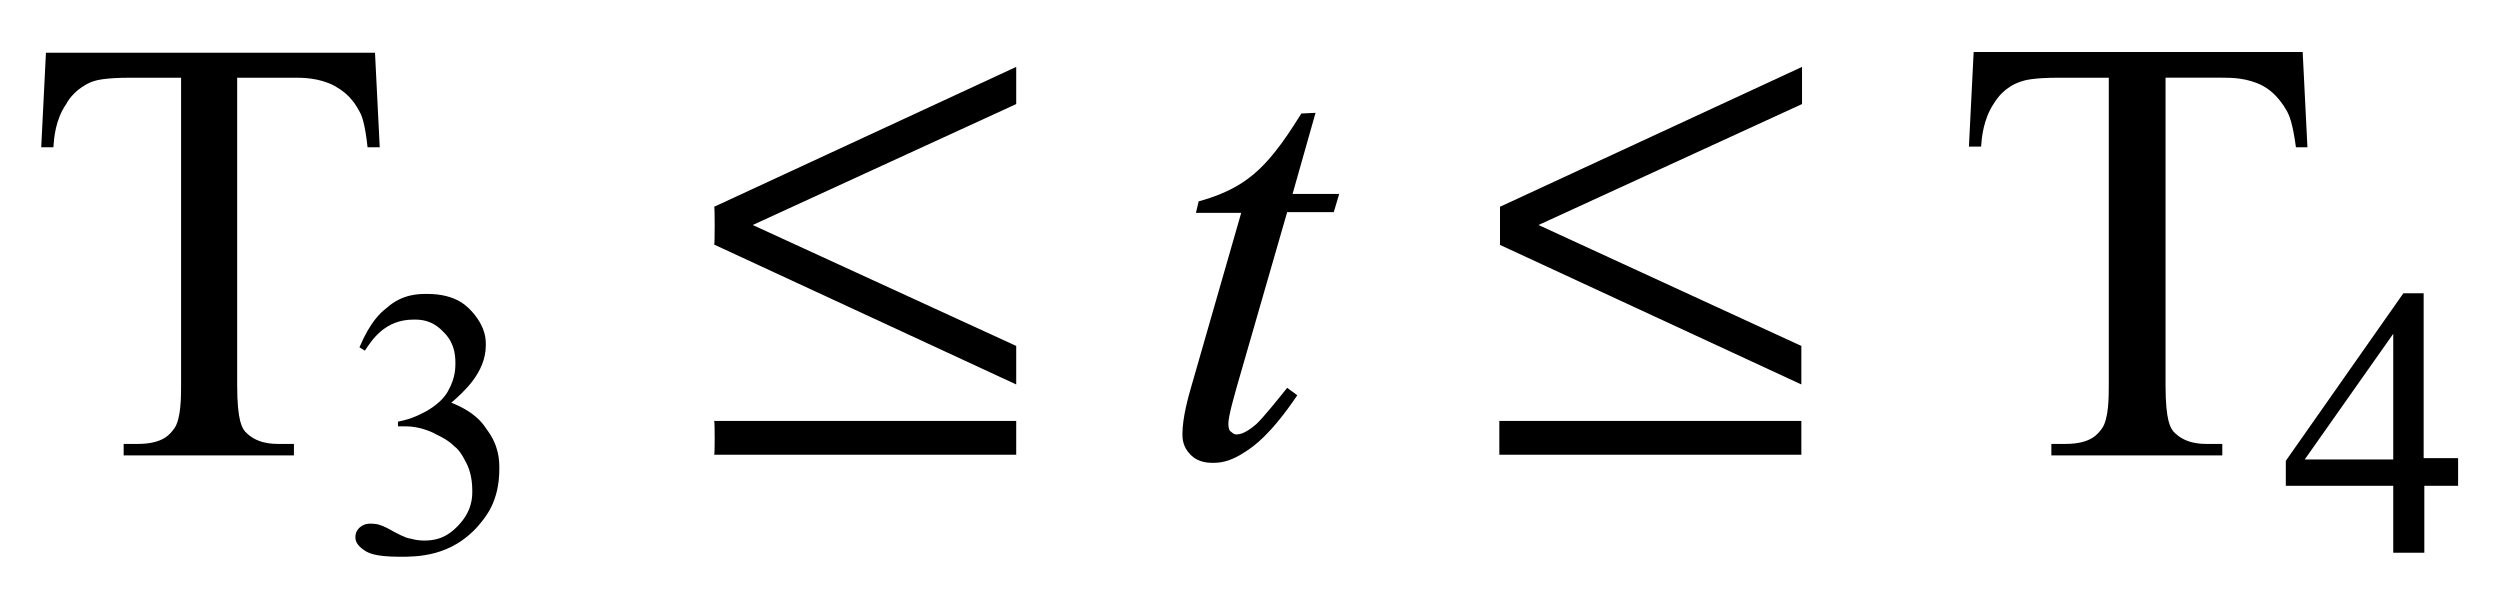 <?xml version="1.0" encoding="utf-8"?>
<!-- Generator: Adobe Illustrator 25.2.1, SVG Export Plug-In . SVG Version: 6.00 Build 0)  -->
<svg version="1.1" id="レイヤー_1" xmlns="http://www.w3.org/2000/svg" xmlns:xlink="http://www.w3.org/1999/xlink" x="0px"
	 y="0px" viewBox="0 0 37 9" style="enable-background:new 0 0 37 9;" xml:space="preserve">
<g>
	<path d="M5.55,0.78l0.07,1.4H5.44C5.4,1.81,5.35,1.7,5.32,1.65C5.19,1.4,5.03,1.32,4.95,1.27c-0.23-0.12-0.47-0.12-0.6-0.12H3.51
		V5.7c0,0.55,0.08,0.64,0.12,0.69c0.17,0.18,0.4,0.18,0.51,0.18h0.21v0.17H1.83V6.57h0.21c0.38,0,0.48-0.15,0.54-0.23
		c0.1-0.14,0.1-0.47,0.1-0.64V1.15H1.95c-0.42,0-0.53,0.04-0.59,0.06C1.14,1.3,1.02,1.46,0.98,1.54c-0.16,0.23-0.18,0.5-0.19,0.64
		H0.61l0.07-1.4H5.55z"/>
	<path d="M34.08,0.78l0.07,1.4h-0.17c-0.05-0.37-0.1-0.47-0.13-0.53c-0.14-0.25-0.29-0.34-0.36-0.38c-0.23-0.12-0.47-0.12-0.6-0.12
		h-0.84V5.7c0,0.55,0.08,0.64,0.12,0.69c0.17,0.18,0.4,0.18,0.51,0.18h0.21v0.17h-2.53V6.57h0.21c0.38,0,0.48-0.15,0.54-0.23
		c0.1-0.14,0.1-0.47,0.1-0.64V1.15h-0.72c-0.42,0-0.53,0.04-0.59,0.06c-0.23,0.08-0.34,0.24-0.39,0.32
		c-0.16,0.24-0.18,0.51-0.19,0.64h-0.18l0.07-1.4h4.87V0.78z"/>
	<path d="M5.32,5.14c0.16-0.38,0.32-0.52,0.4-0.58C5.95,4.35,6.2,4.35,6.32,4.35c0.45,0,0.61,0.2,0.69,0.29
		c0.18,0.22,0.18,0.38,0.18,0.47c0,0.41-0.34,0.7-0.51,0.85C7.03,6.1,7.14,6.26,7.2,6.35C7.39,6.6,7.39,6.82,7.39,6.94
		c0,0.49-0.21,0.72-0.31,0.84c-0.4,0.46-0.91,0.46-1.16,0.46c-0.38,0-0.47-0.06-0.52-0.09c-0.14-0.09-0.14-0.17-0.14-0.2
		c0-0.08,0.04-0.12,0.06-0.14c0.07-0.06,0.13-0.06,0.16-0.06c0.07,0,0.12,0.01,0.14,0.02c0.05,0.01,0.16,0.07,0.21,0.1
		c0.17,0.09,0.22,0.1,0.24,0.1c0.1,0.03,0.18,0.03,0.22,0.03c0.28,0,0.42-0.15,0.49-0.22c0.21-0.22,0.21-0.42,0.21-0.52
		c0-0.22-0.06-0.36-0.1-0.43c-0.07-0.14-0.13-0.2-0.16-0.22C6.61,6.49,6.47,6.44,6.4,6.4c-0.2-0.09-0.35-0.09-0.42-0.09H5.89V6.24
		C6.11,6.2,6.24,6.12,6.32,6.08c0.22-0.13,0.29-0.25,0.32-0.31c0.1-0.18,0.1-0.33,0.1-0.4c0-0.28-0.12-0.4-0.18-0.46
		C6.39,4.73,6.22,4.73,6.12,4.73c-0.43,0-0.62,0.31-0.72,0.46L5.32,5.14z"/>
	<path d="M35.42,6.8V4.94L34.11,6.8H35.42z M36.38,6.8v0.39h-0.5v0.99h-0.46V7.19h-1.59V6.82l1.74-2.48h0.3v2.44h0.51V6.8z"/>
	<path d="M10.57,3.62l4.47,2.07V5.12l-3.9-1.79l3.9-1.79V0.99l-4.47,2.07C10.58,3.06,10.58,3.62,10.57,3.62z M10.57,6.73h4.47v-0.5
		h-4.47C10.58,6.24,10.58,6.73,10.57,6.73z"/>
	<path d="M22.19,3.62l4.47,2.07V5.12l-3.89-1.79l3.9-1.79V0.99L22.2,3.06v0.56H22.19z M22.19,6.73h4.47v-0.5h-4.47V6.73z"/>
	<path d="M19.47,1.67l-0.34,1.2h0.69l-0.08,0.27h-0.69l-0.75,2.6c-0.12,0.42-0.12,0.5-0.12,0.54c0,0.07,0.02,0.1,0.04,0.11
		c0.04,0.04,0.07,0.04,0.08,0.04c0.11,0,0.23-0.1,0.29-0.15c0.1-0.09,0.34-0.39,0.46-0.54l0.15,0.11c-0.4,0.59-0.64,0.75-0.76,0.83
		c-0.25,0.17-0.41,0.17-0.5,0.17c-0.19,0-0.28-0.08-0.32-0.12c-0.12-0.12-0.12-0.25-0.12-0.31c0-0.24,0.09-0.56,0.14-0.73l0.73-2.54
		H17.7l0.04-0.17c0.48-0.13,0.7-0.31,0.8-0.39c0.32-0.26,0.58-0.69,0.72-0.91L19.47,1.67L19.47,1.67z"/>
</g>
</svg>
